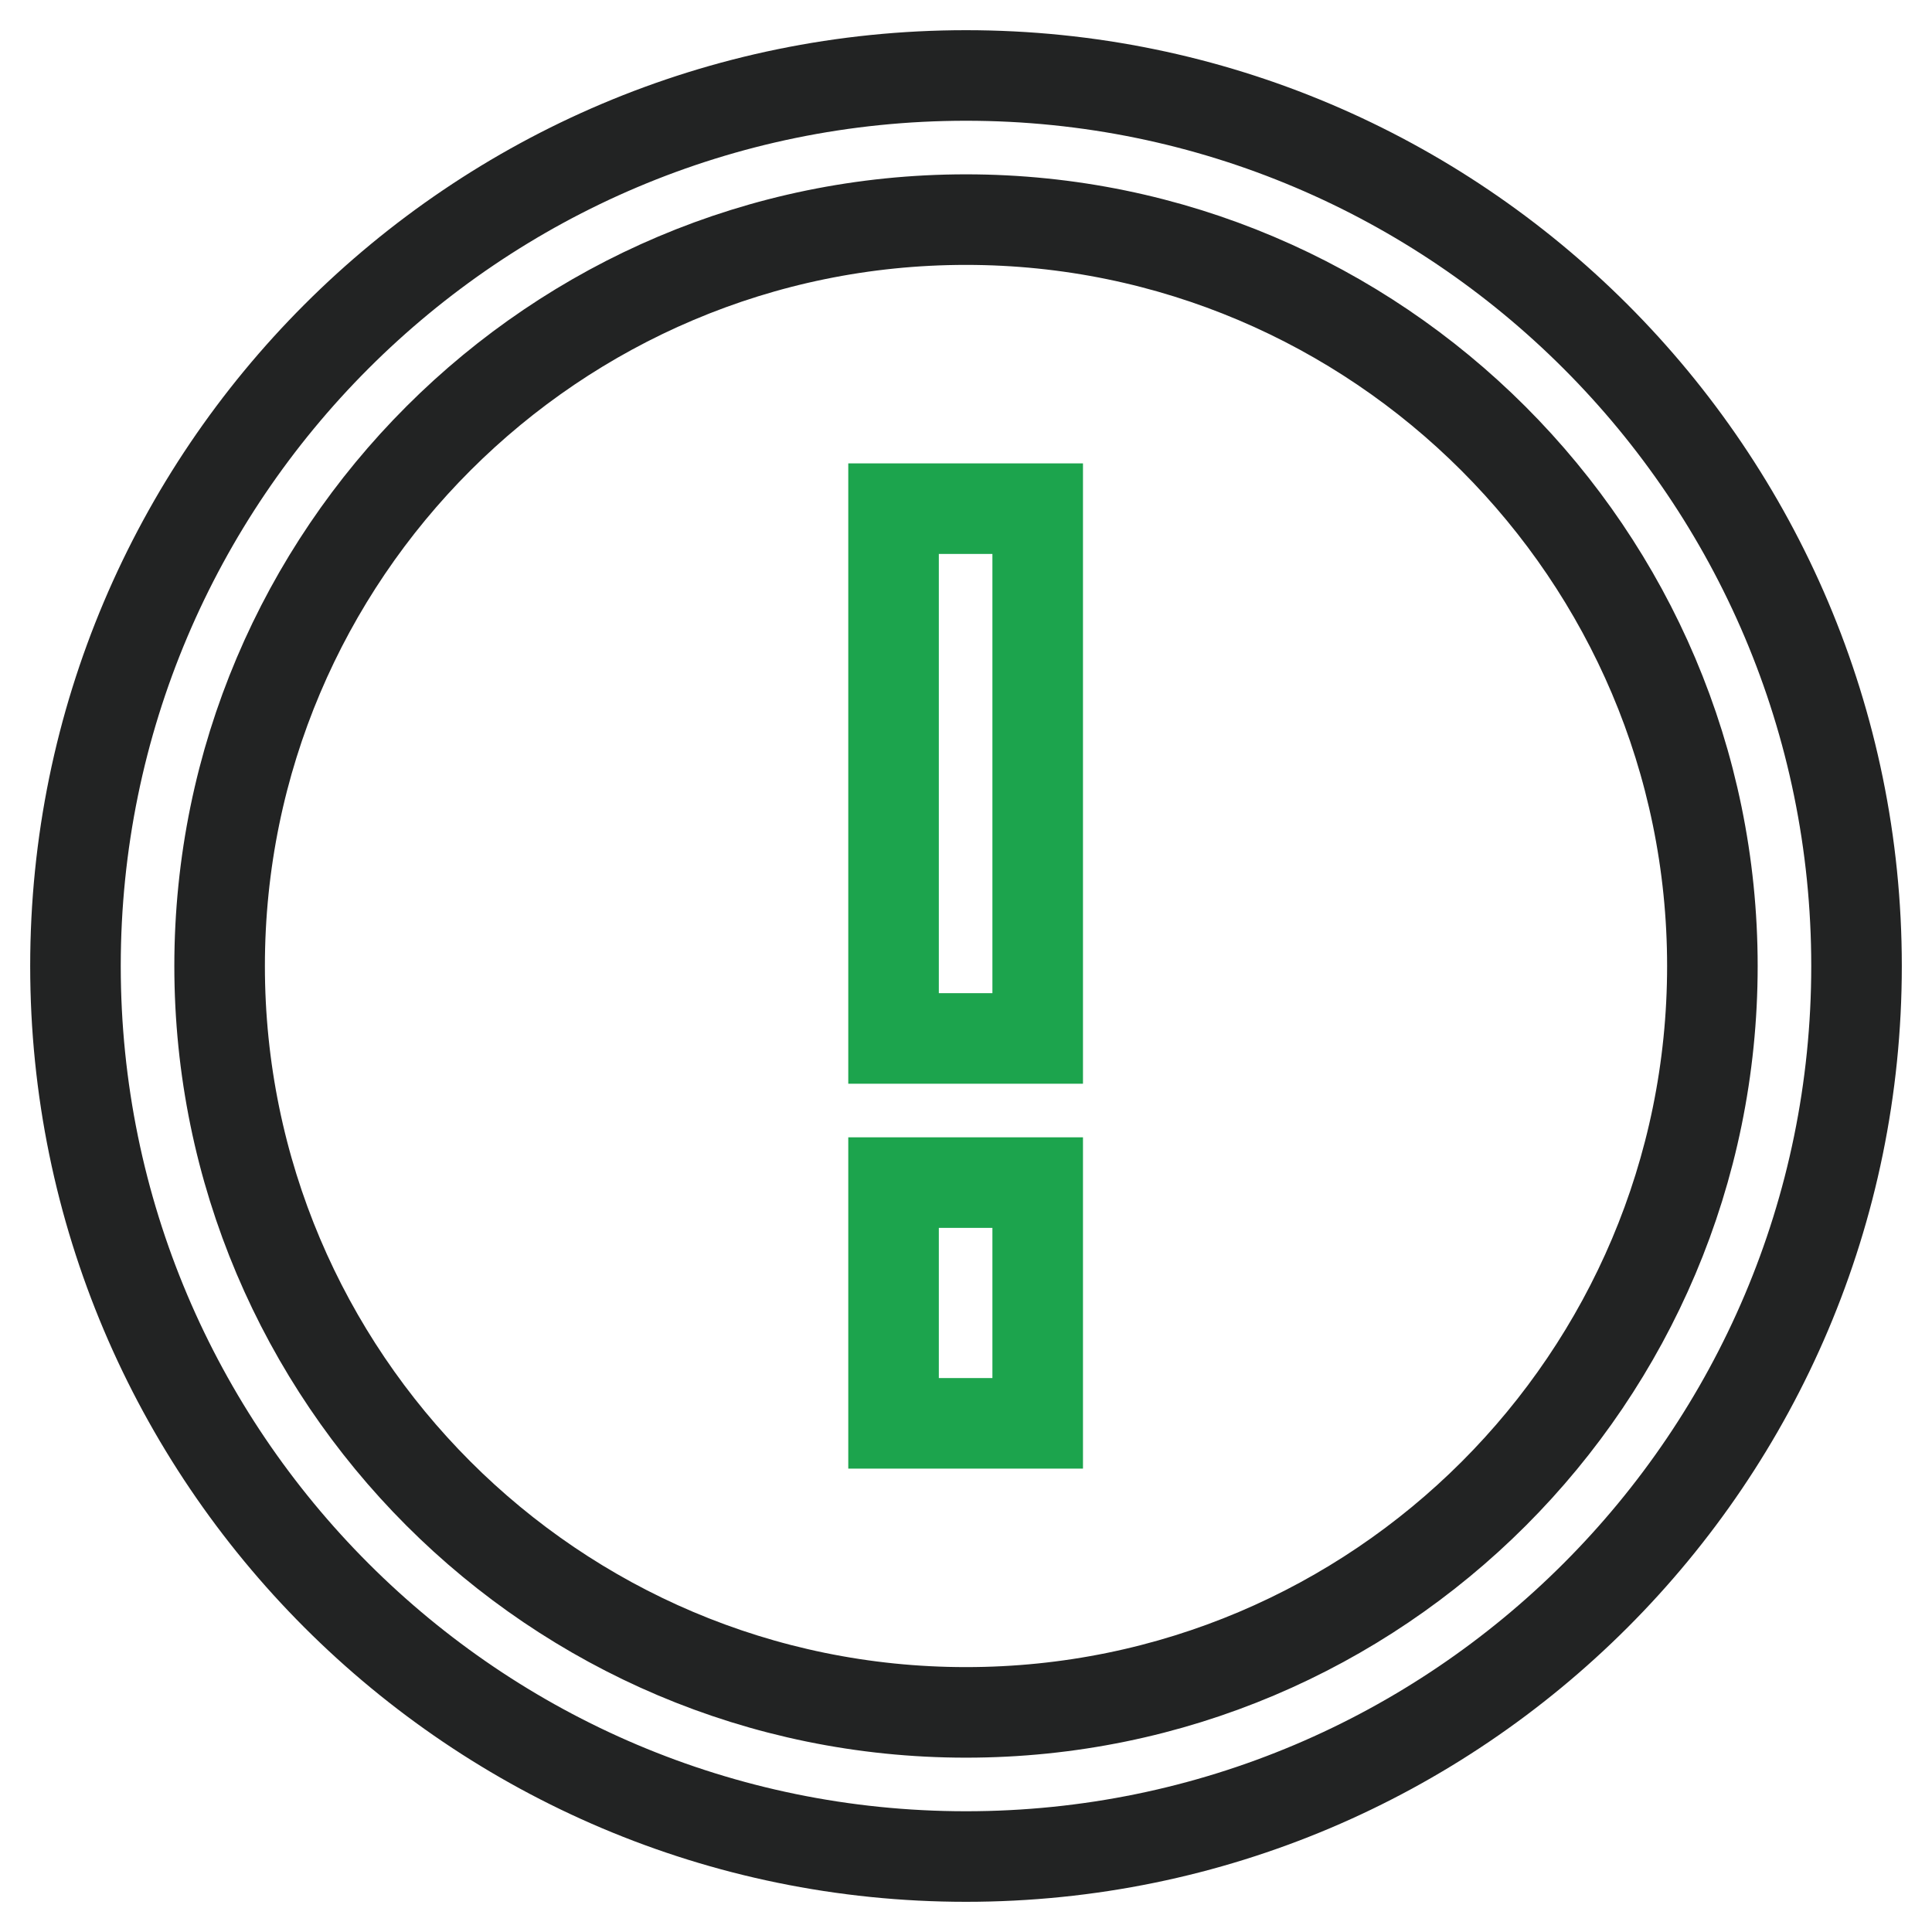 <?xml version="1.0" encoding="utf-8"?>
<!-- Svg Vector Icons : http://www.onlinewebfonts.com/icon -->
<!DOCTYPE svg PUBLIC "-//W3C//DTD SVG 1.1//EN" "http://www.w3.org/Graphics/SVG/1.1/DTD/svg11.dtd">
<svg version="1.1" xmlns="http://www.w3.org/2000/svg" xmlns:xlink="http://www.w3.org/1999/xlink" x="0px" y="0px" viewBox="0 0 256 256" enable-background="new 0 0 256 256" xml:space="preserve">
<g> <path stroke-width="12" fill-opacity="0" stroke="#222323"  d="M128,246c-65.1,0-118-52.9-118-118C10,62.9,62.9,10,128,10c65.1,0,118,52.9,118,118 C246,193.1,193.1,246,128,246z M128,29.1c-54.5,0-98.9,44.3-98.9,98.9c0,54.5,44.3,98.9,98.9,98.9s98.9-44.3,98.9-98.9 C226.9,73.5,182.5,29.1,128,29.1z"/> <path stroke-width="12" fill-opacity="0" stroke="#1ca44d"  d="M118.4,67.4h19.1v70.2h-19.1V67.4z M118.4,156.7h19.1v31.9h-19.1V156.7z"/></g>
</svg>